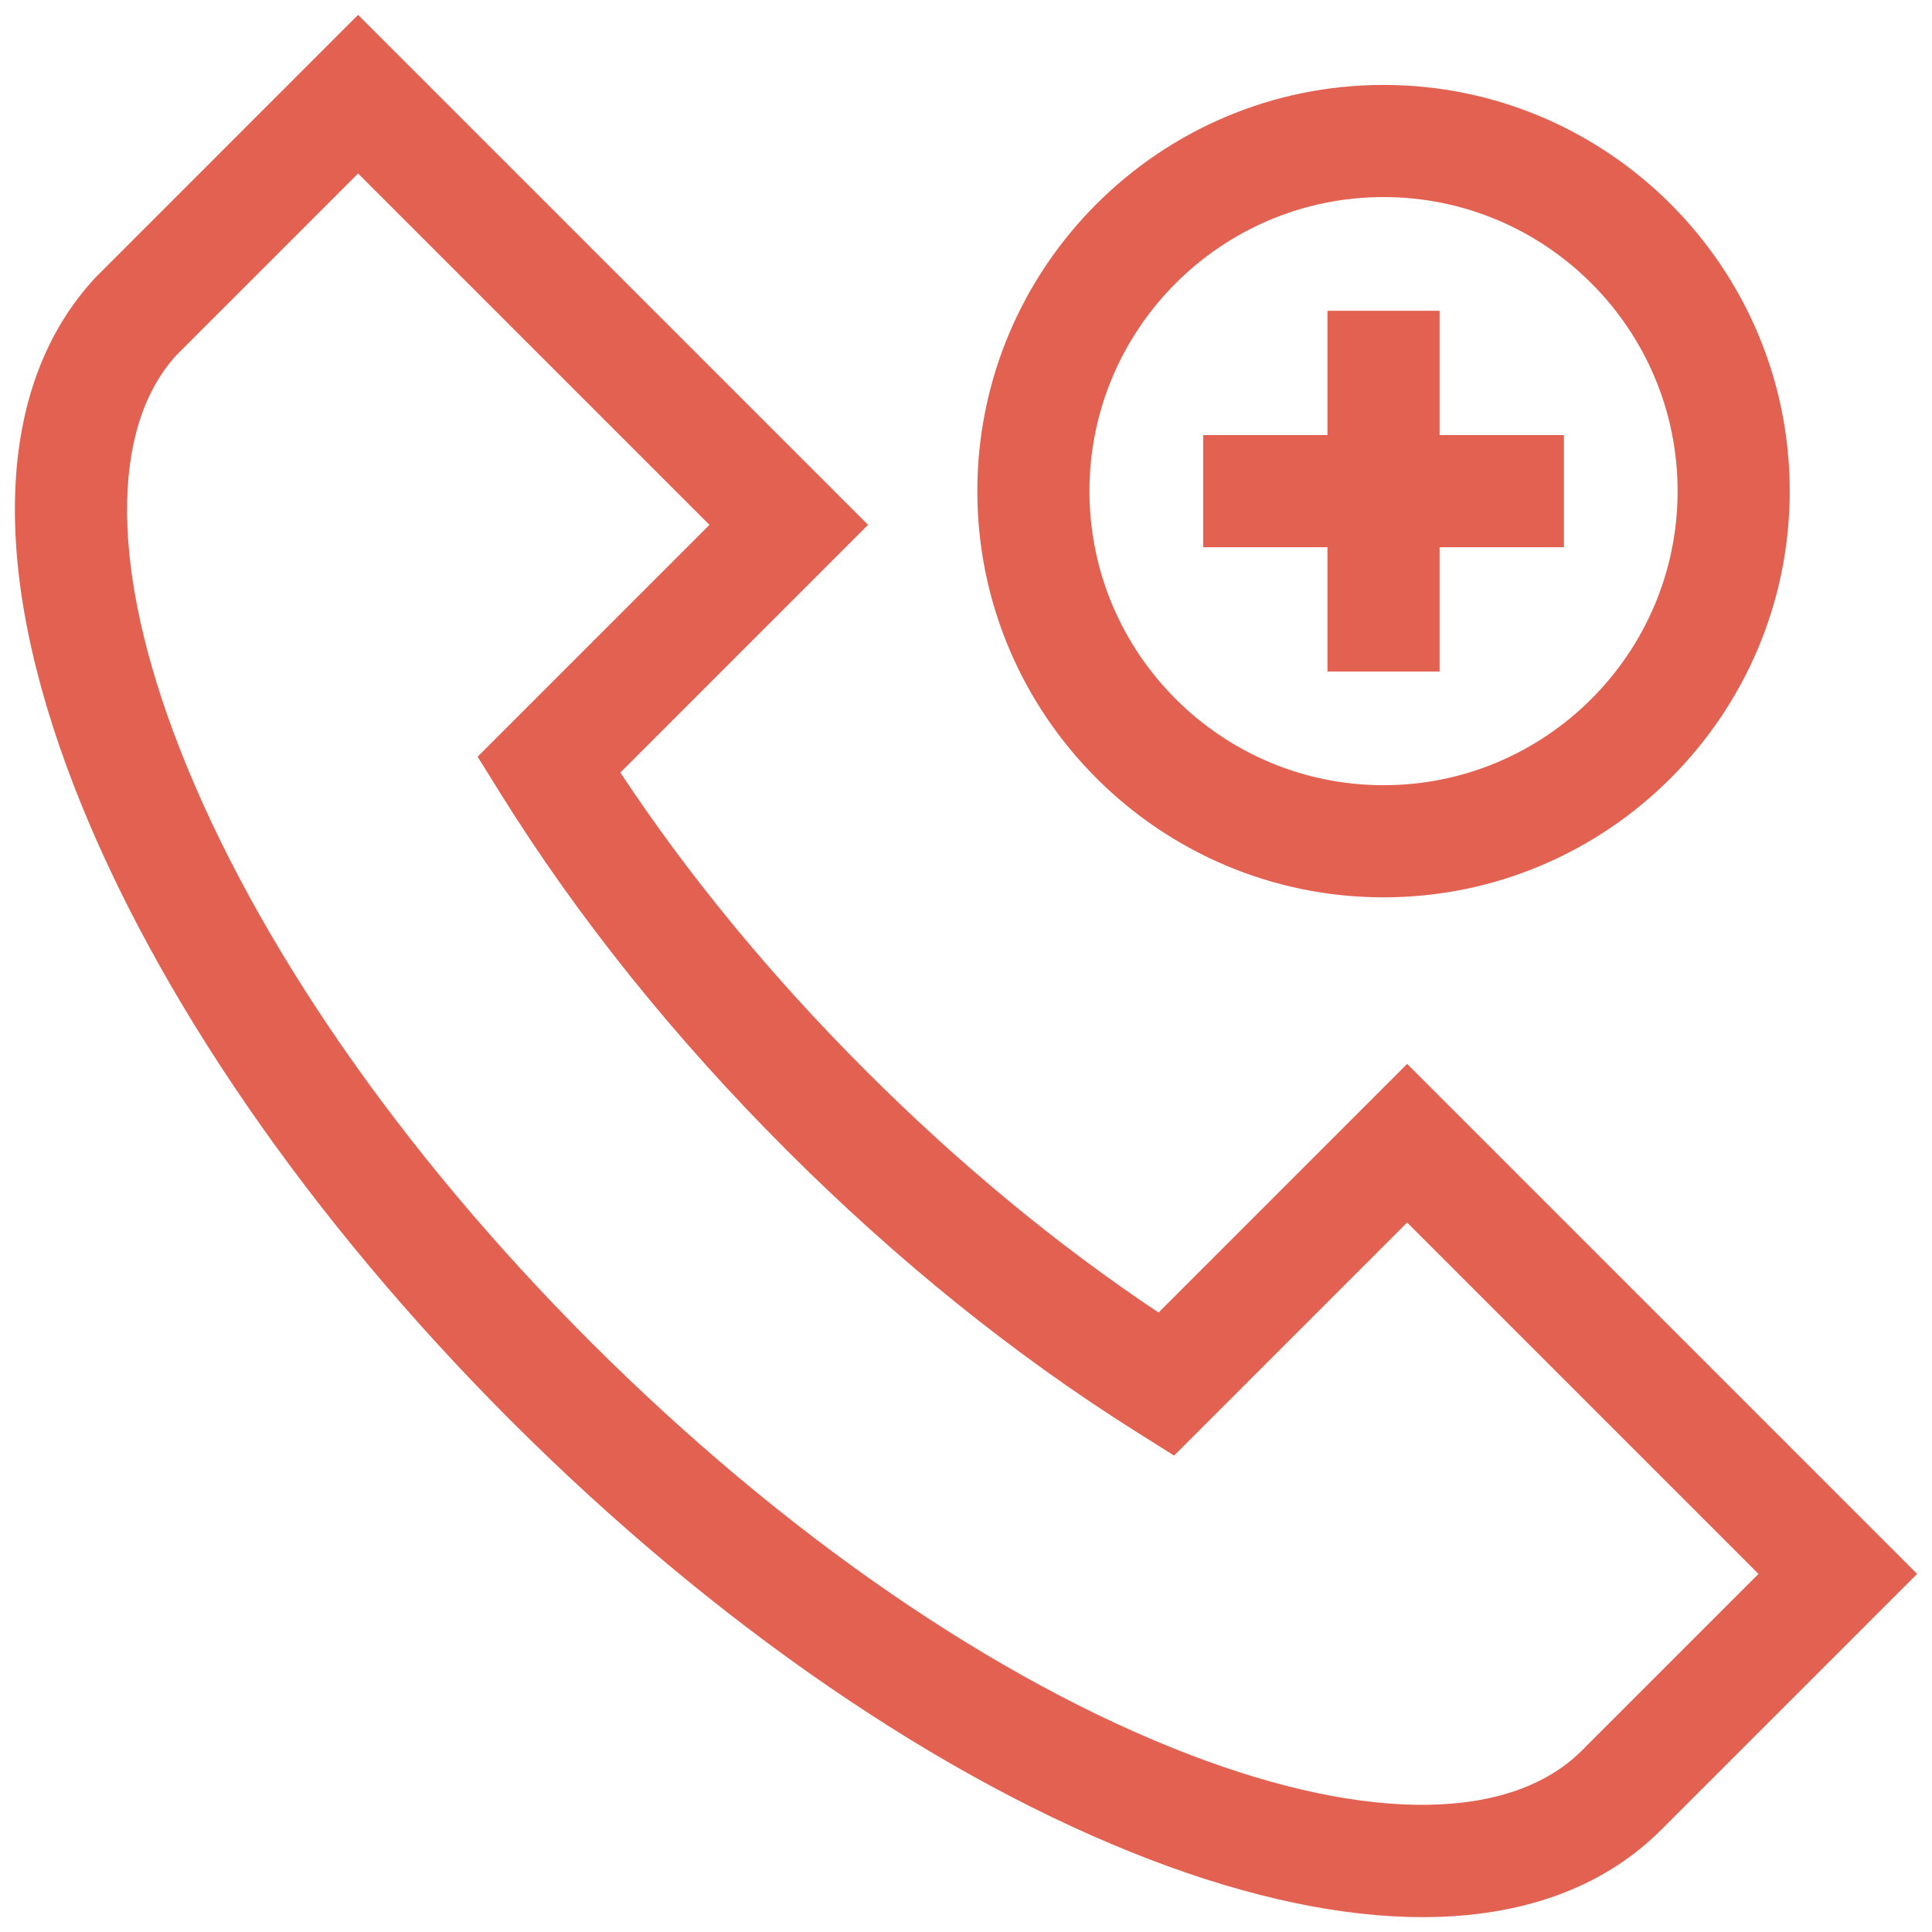 <?xml version="1.0" encoding="utf-8"?>
<!-- Generator: Adobe Illustrator 24.2.1, SVG Export Plug-In . SVG Version: 6.00 Build 0)  -->
<svg version="1.1" id="Layer_1" xmlns="http://www.w3.org/2000/svg" xmlns:xlink="http://www.w3.org/1999/xlink" x="0px" y="0px"
	 viewBox="0 0 520 520" style="enable-background:new 0 0 520 520;" xml:space="preserve">
<style type="text/css">
	.st0{clip-path:url(#SVGID_2_);fill:#E26151;}
</style>
<g>
	<defs>
		<rect id="SVGID_1_" x="4" y="4" width="512" height="512"/>
	</defs>
	<clipPath id="SVGID_2_">
		<use xlink:href="#SVGID_1_"  style="overflow:visible;"/>
	</clipPath>
	<path class="st0" d="M378.74,286.35l-66.92,66.92c-27.26-18.18-53.72-40.03-78.77-65.08c-25.54-25.54-47.73-52.49-66.08-80.26
		l66.67-66.67L96.38,4L25.9,74.49l-0.41,0.43c-26.65,28.85-28.57,77.54-5.39,137.11c21.74,55.88,63.46,116.4,117.47,170.41
		c54.66,54.66,115.81,96.62,172.18,118.15c26.95,10.29,51.58,15.41,73.12,15.41c26.68,0,48.61-7.86,64.24-23.5L516,423.62
		L378.74,286.35z M425.76,471.16c-19.05,19.05-57.41,19.5-105.25,1.23c-52.49-20.05-109.89-59.57-161.61-111.29
		c-51.12-51.12-90.43-107.95-110.68-160.01c-18.43-47.38-18.7-85.79-0.75-105.48l48.91-48.91l94.57,94.57l-62.4,62.4l6.34,10.18
		c20.73,33.26,46.58,65.46,76.81,95.69c29.72,29.72,61.39,55.23,94.12,75.82l10.19,6.41l62.72-62.72l94.57,94.57L425.76,471.16z"/>
	<path class="st0" d="M372.38,22.86c-60.29,0-109.33,49.05-109.33,109.33s49.05,109.33,109.33,109.33s109.33-49.05,109.33-109.33
		C481.71,71.91,432.67,22.86,372.38,22.86 M372.38,211.34c-43.64,0-79.15-35.5-79.15-79.15c0-43.64,35.5-79.15,79.15-79.15
		s79.15,35.51,79.15,79.15S416.02,211.34,372.38,211.34"/>
	<polygon class="st0" points="387.47,117.1 387.47,83.65 357.29,83.65 357.29,117.1 323.84,117.1 323.84,147.29 357.29,147.29 
		357.29,180.74 387.47,180.74 387.47,147.29 420.93,147.29 420.93,117.1 	"/>
</g>
</svg>

